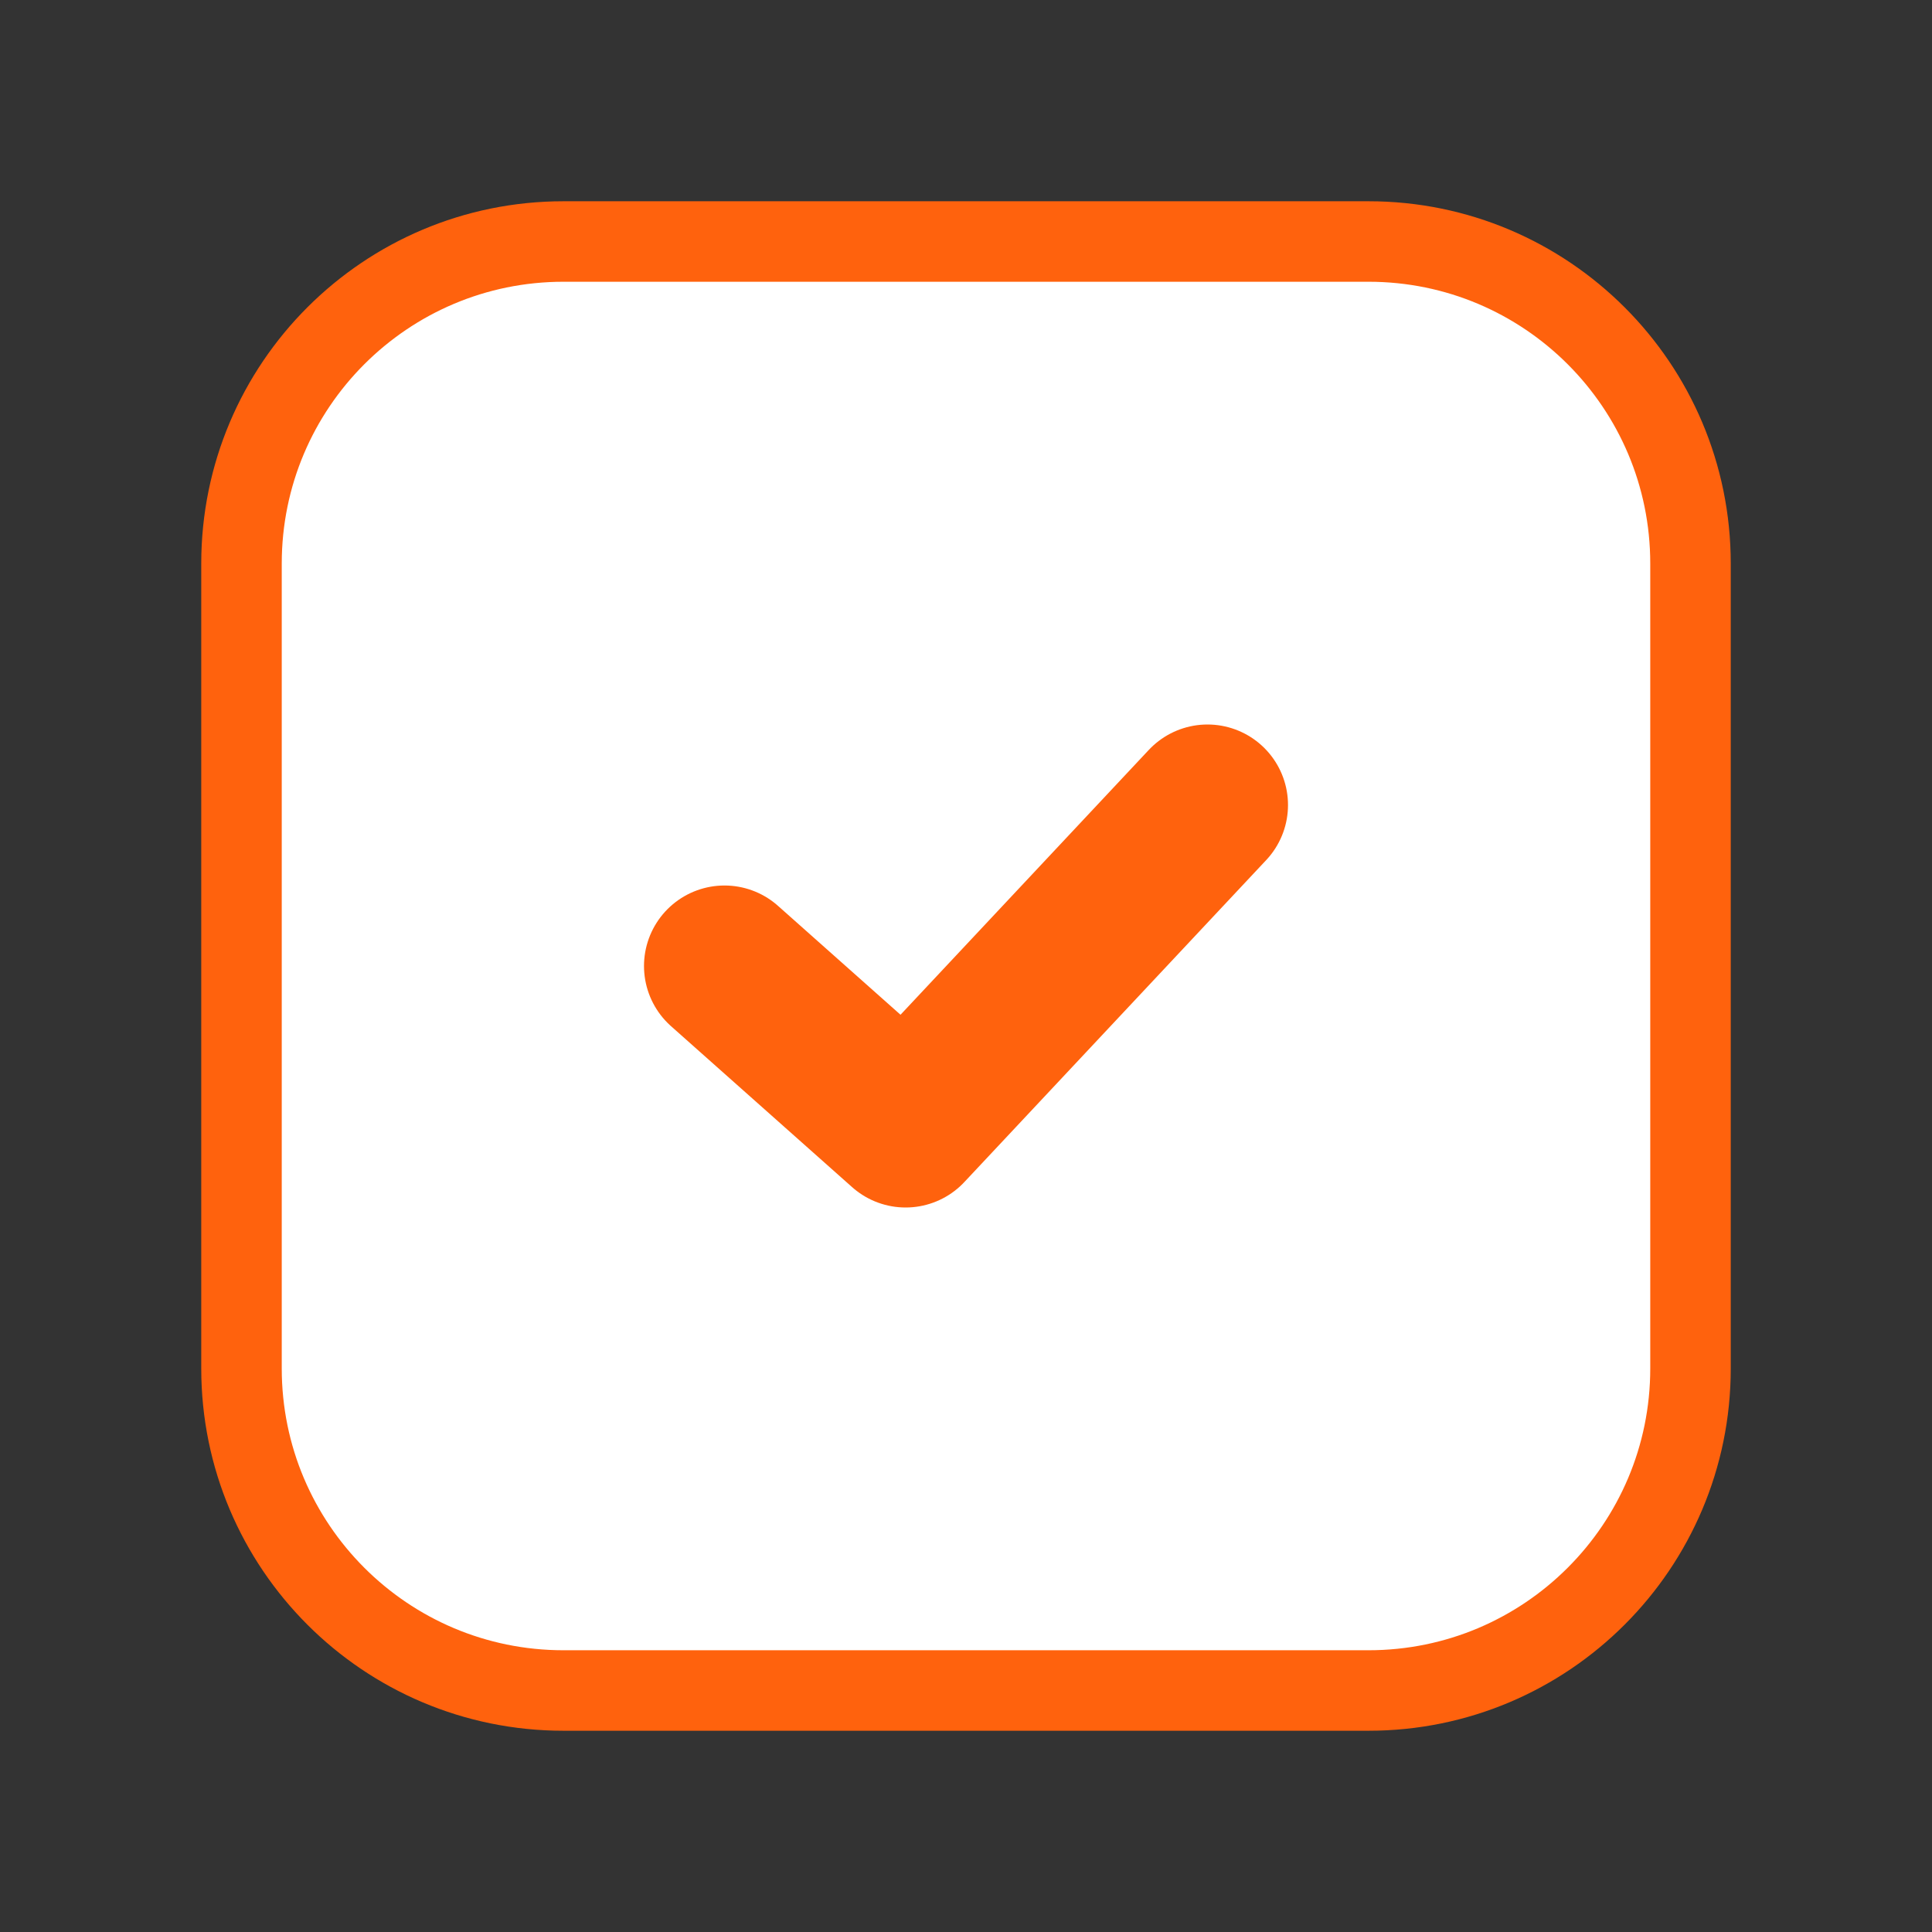 <?xml version="1.0" encoding="UTF-8"?> <svg xmlns="http://www.w3.org/2000/svg" width="24" height="24" viewBox="0 0 24 24" fill="none"><rect x="0" y="0" width="24" height="24" fill="#333333" stroke="none"/><path d="M17 3H7C4.791 3 3 4.791 3 7V17C3 19.209 4.791 21 7 21H17C19.209 21 21 19.209 21 17V7C21 4.791 19.209 3 17 3Z" fill="white" stroke="#FF620D" stroke-linecap="round" stroke-linejoin="round"></path><path d="M9 12L11.25 14L15 10" stroke="#FF620D" stroke-width="2" stroke-linecap="round" stroke-linejoin="round"></path></svg> 